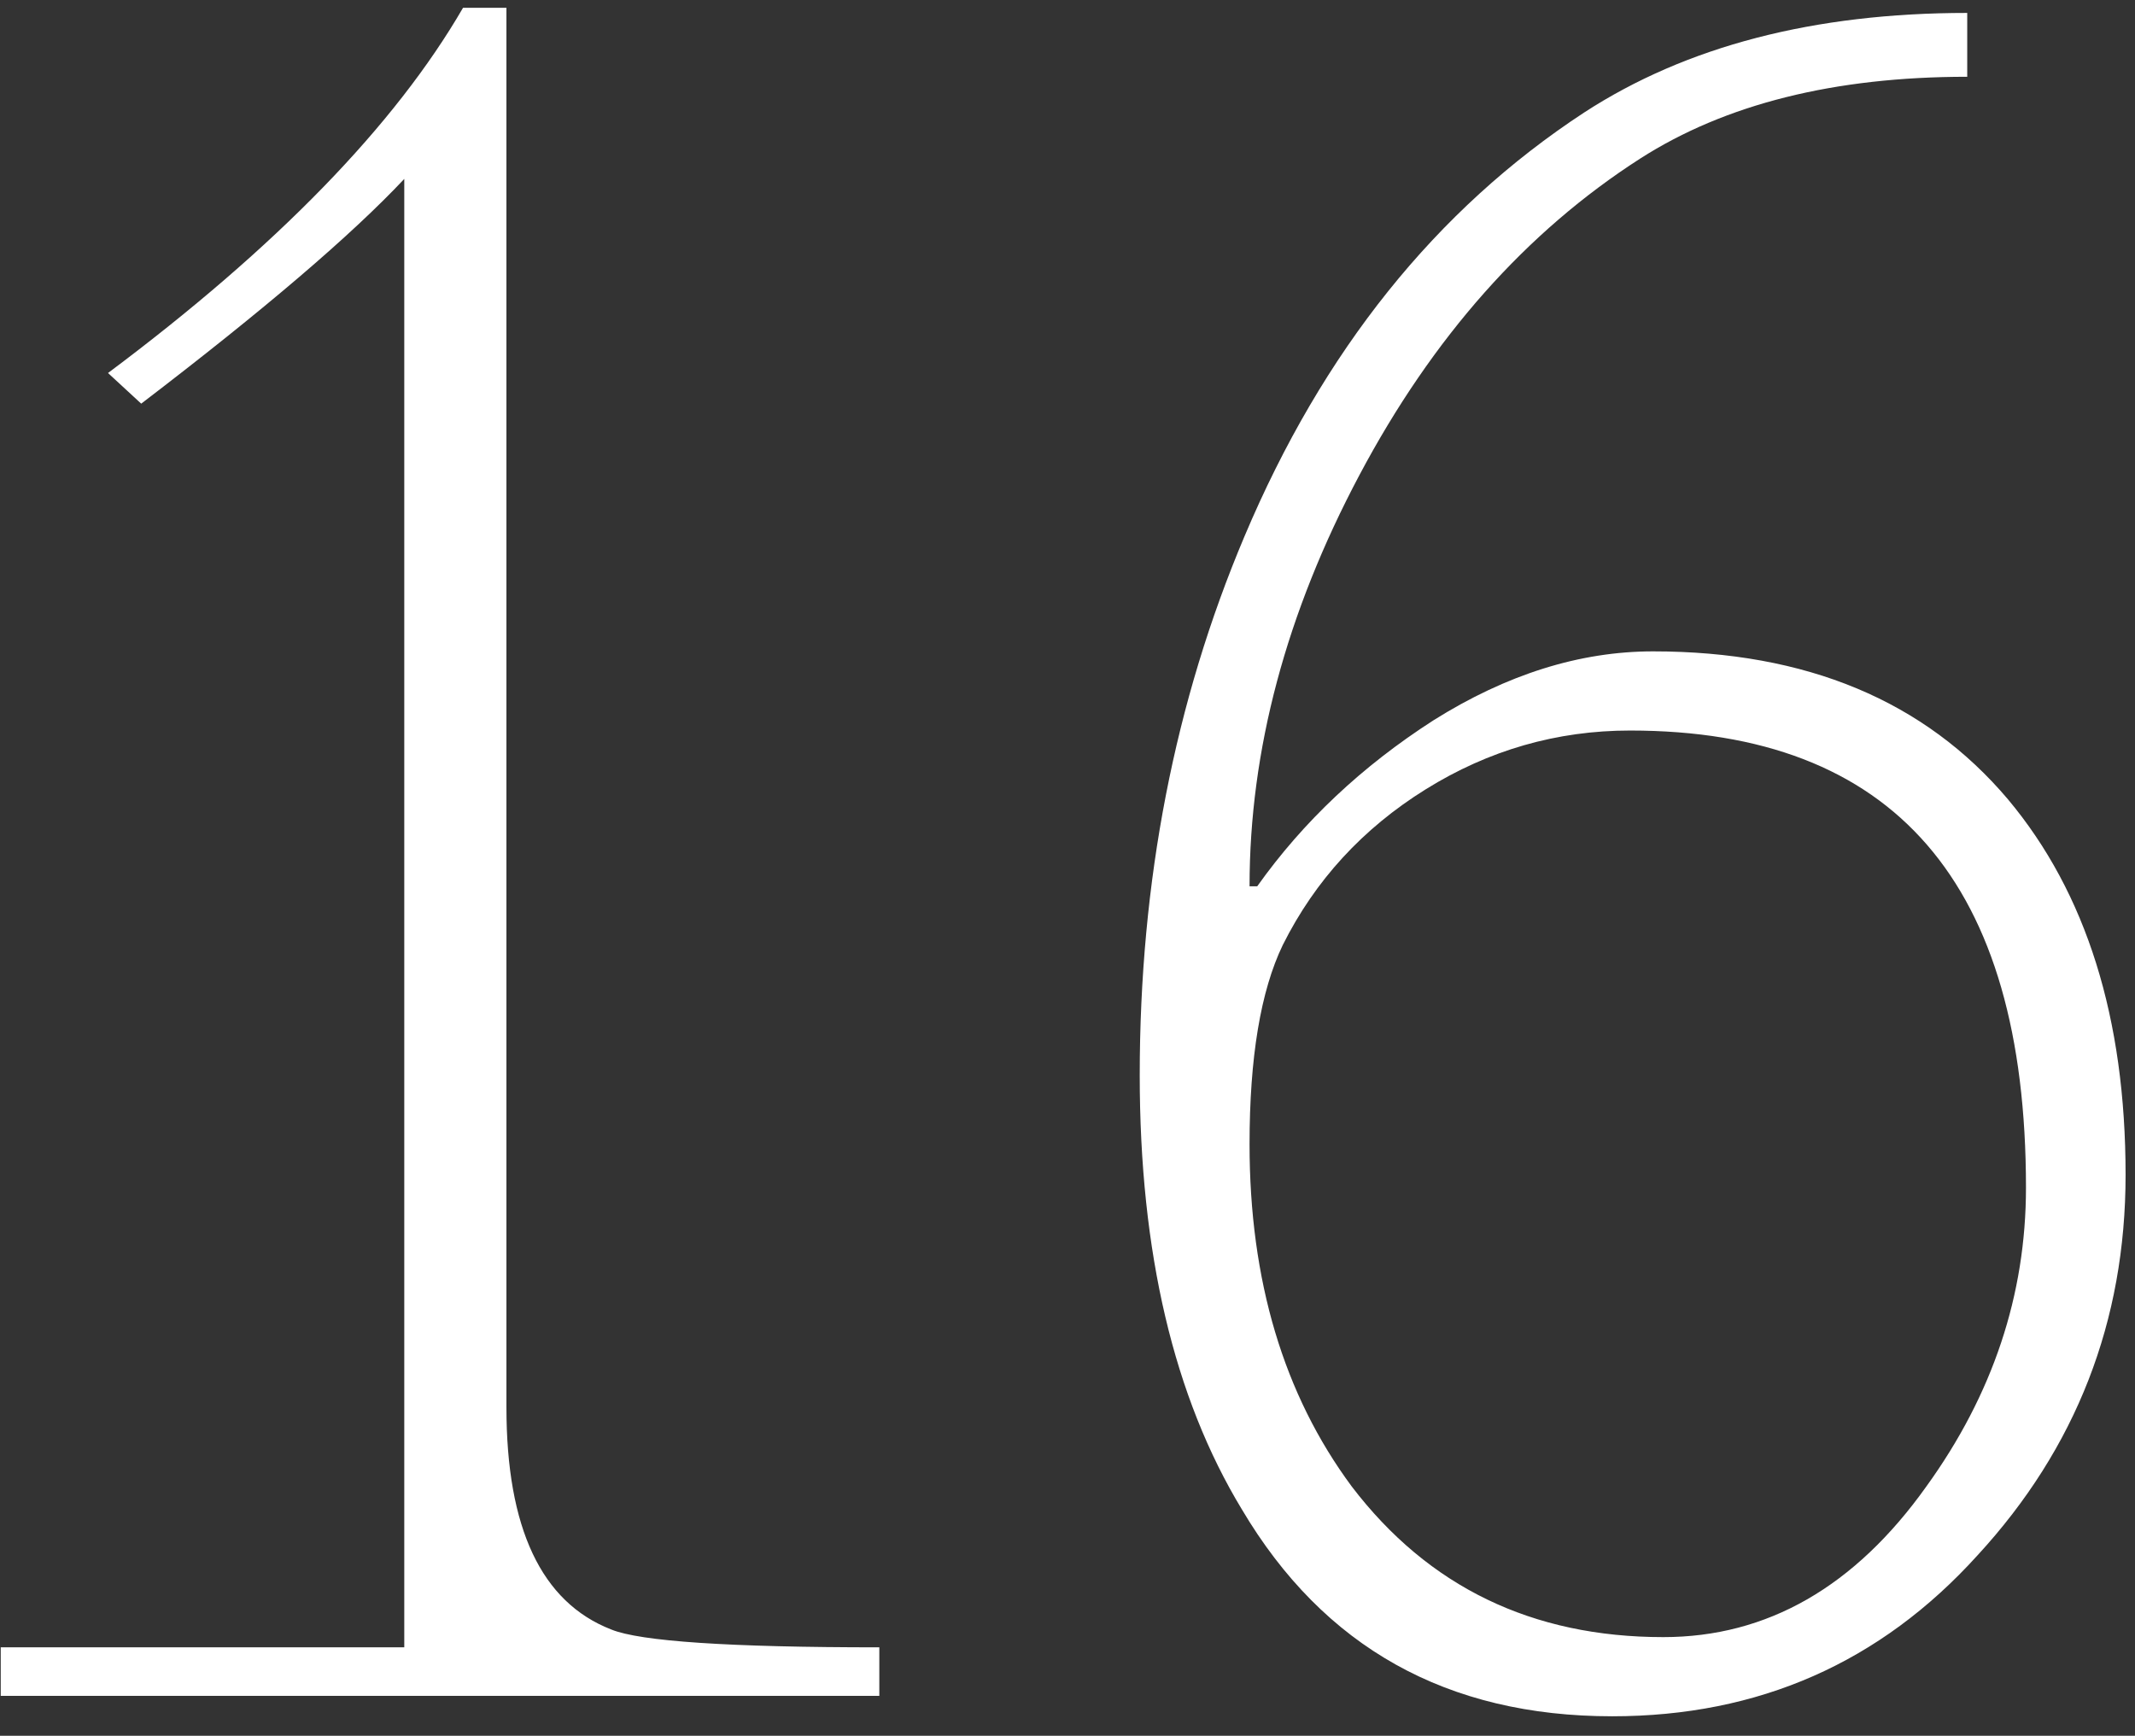 <?xml version="1.0" encoding="UTF-8"?> <svg xmlns="http://www.w3.org/2000/svg" width="107" height="87" viewBox="0 0 107 87" fill="none"><rect x="0" y="0" width="107" height="87" fill="#333333" stroke="none"/><path d="M0.037 82.568H20.261V8.968C17.616 11.784 13.221 15.539 7.077 20.232L5.413 18.696C13.861 12.381 19.792 6.28 23.205 0.392H25.381V70.536C25.381 76.595 27.13 80.307 30.629 81.672C32.08 82.269 36.56 82.568 44.069 82.568V85H0.037V82.568ZM98.592 0.648V3.848C91.936 3.848 86.475 5.213 82.208 7.944C76.491 11.613 71.797 16.904 68.128 23.816C64.459 30.728 62.624 37.597 62.624 44.424H63.008C65.312 41.181 68.256 38.408 71.84 36.104C75.509 33.8 79.179 32.648 82.848 32.648C90.528 32.648 96.459 35.123 100.64 40.072C104.565 44.765 106.528 51.037 106.528 58.888C106.528 66.227 104.053 72.584 99.104 77.96C94.24 83.336 88.139 86.024 80.8 86.024C72.523 86.024 66.336 82.568 62.24 75.656C58.827 70.024 57.12 62.771 57.12 53.896C57.12 44.168 58.869 35.165 62.368 26.888C66.293 17.587 71.968 10.504 79.392 5.64C84.512 2.312 90.912 0.648 98.592 0.648ZM62.624 57.352C62.624 64.179 64.331 69.896 67.744 74.504C71.584 79.539 76.789 82.056 83.36 82.056C88.565 82.056 92.96 79.539 96.544 74.504C99.872 69.896 101.536 64.904 101.536 59.528C101.536 44.253 94.923 36.616 81.696 36.616C78.027 36.616 74.613 37.597 71.456 39.56C68.299 41.523 65.909 44.125 64.288 47.368C63.179 49.672 62.624 53 62.624 57.352Z" fill="white"></path></svg> 
